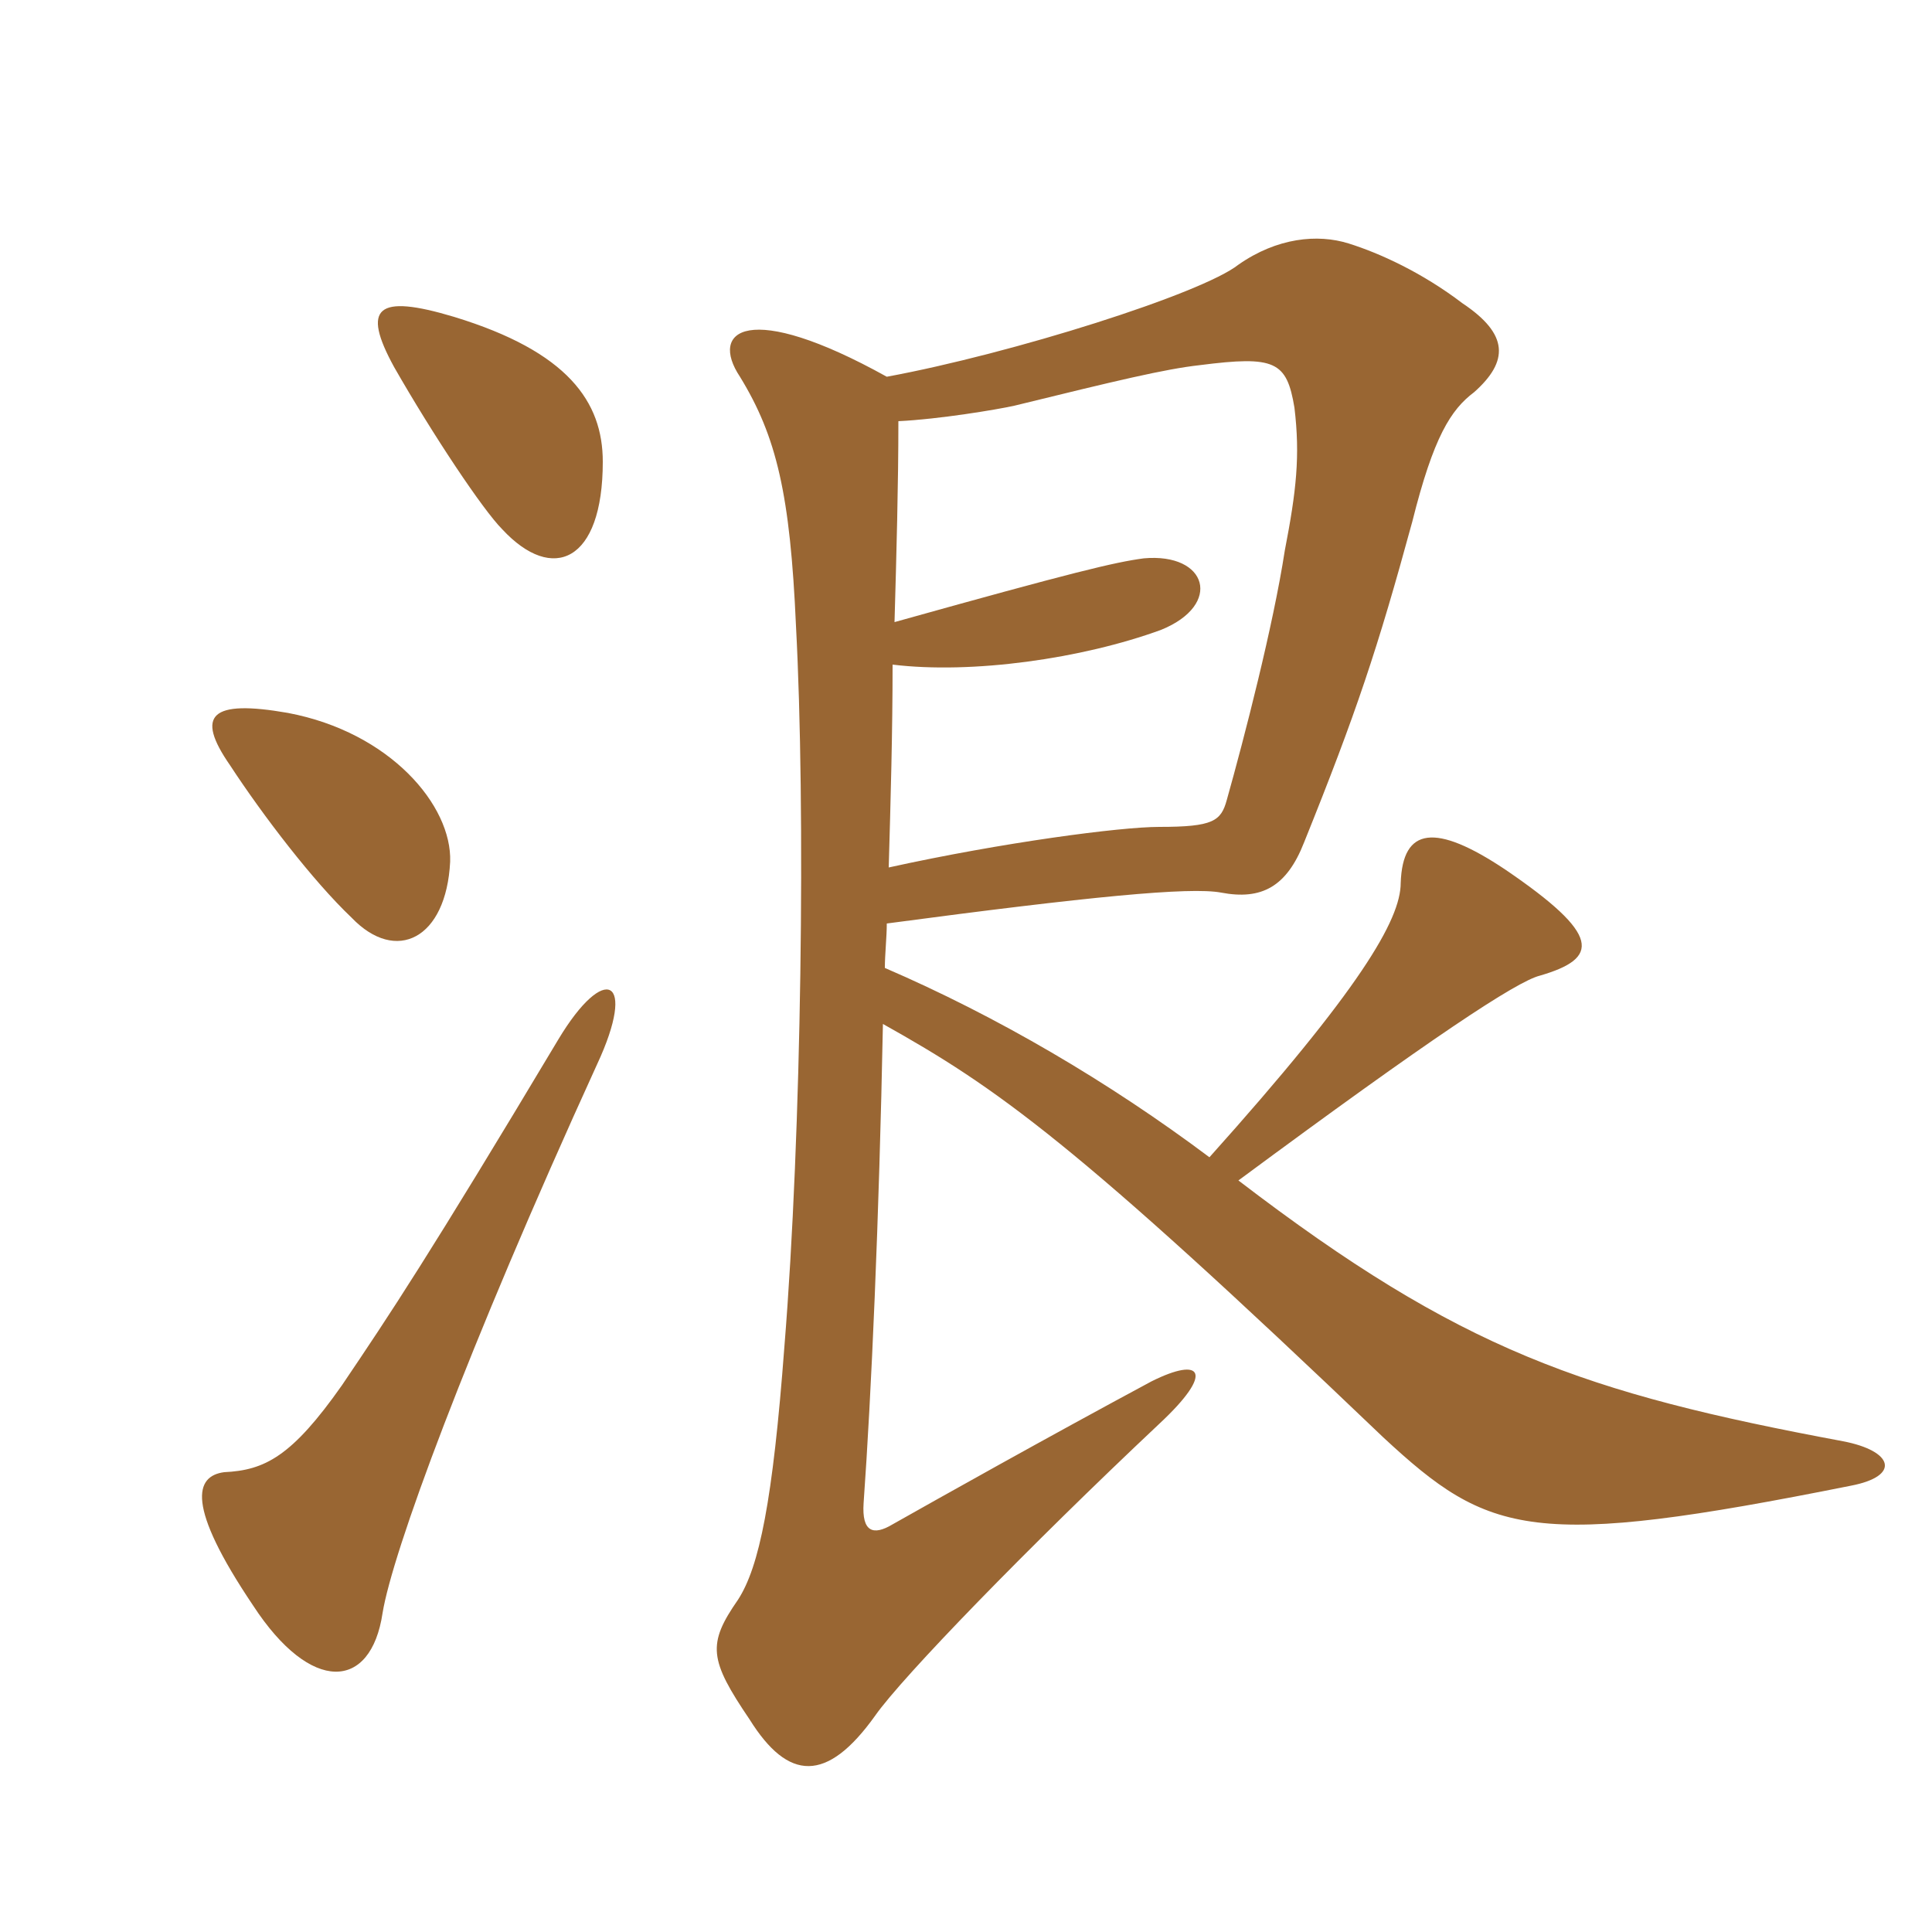 <svg xmlns="http://www.w3.org/2000/svg" xmlns:xlink="http://www.w3.org/1999/xlink" width="150" height="150"><path fill="#996633" padding="10" d="M46.35 82.65C49.50 75.90 46.95 74.70 43.35 80.70C33.30 97.50 30.30 102 26.55 107.55C22.65 113.10 20.55 114.15 17.40 114.30C15.15 114.60 14.40 116.85 19.65 124.65C24.15 131.55 28.80 131.25 29.70 125.25C30.45 120.60 36.15 105 46.35 82.65ZM34.95 66.90C35.10 62.55 30.30 56.85 22.35 55.35C16.35 54.30 15.15 55.50 17.85 59.40C20.40 63.30 24.30 68.40 27.30 71.25C30.75 74.85 34.65 72.90 34.95 66.90ZM69 67.35C69.15 62.10 69.30 56.85 69.30 51.60C75.45 52.35 84 51.15 90.15 48.90C94.95 46.95 93.75 42.90 88.80 43.35C86.55 43.65 83.40 44.40 69.45 48.30C69.60 43.05 69.75 37.65 69.75 32.70C72.90 32.55 77.40 31.80 78.75 31.50C86.70 29.55 90.45 28.65 93.15 28.35C99 27.60 99.90 28.05 100.50 31.65C100.95 35.40 100.65 38.10 99.75 42.75C98.85 48.60 96.60 57.30 95.25 62.10C94.80 63.75 94.20 64.20 90 64.20C87 64.20 77.85 65.40 69 67.35ZM68.85 29.25C58.05 23.25 55.05 25.65 57.45 29.25C60.30 33.90 61.35 38.40 61.80 48.60C62.55 62.70 62.25 87.90 60.90 104.55C60 116.55 58.95 121.65 57.30 124.20C54.90 127.65 55.05 128.85 58.20 133.50C61.20 138.30 64.20 138.45 67.95 133.20C70.05 130.20 79.80 120.15 90 110.55C94.35 106.50 93.30 105.30 89.40 107.25C81.30 111.60 72.75 116.40 69.30 118.35C67.80 119.25 66.90 118.95 67.05 116.70C67.65 108.30 68.25 94.80 68.55 79.50C77.40 84.45 83.40 88.65 107.40 111.60C115.65 119.25 118.95 120.30 143.70 115.35C147.60 114.60 147 112.65 143.10 111.90C123 108.15 113.40 104.85 96.15 91.65C111.15 80.55 117.75 76.20 119.55 75.75C124.20 74.40 124.35 72.60 116.85 67.50C111.45 63.90 108.90 64.20 108.75 68.55C108.75 71.40 105.60 76.80 93.90 89.85C86.10 84 77.40 78.90 68.70 75.15C68.70 74.10 68.85 72.75 68.85 71.70C84.60 69.60 92.40 68.85 94.80 69.30C97.95 69.90 99.90 68.85 101.25 65.40C105.30 55.35 106.95 50.40 109.65 40.50C111.30 33.90 112.65 31.80 114.45 30.45C117.15 28.05 117.15 25.95 113.55 23.55C110.40 21.15 107.10 19.65 104.70 18.90C102.30 18.15 99.15 18.45 96.15 20.55C93.30 22.80 78.60 27.45 68.85 29.25ZM46.80 35.85C46.80 31.20 44.10 27.30 35.25 24.60C29.25 22.80 28.05 23.85 30.60 28.50C33.60 33.75 37.50 39.60 39 41.10C42.90 45.30 46.80 43.65 46.80 35.85Z"/></svg>